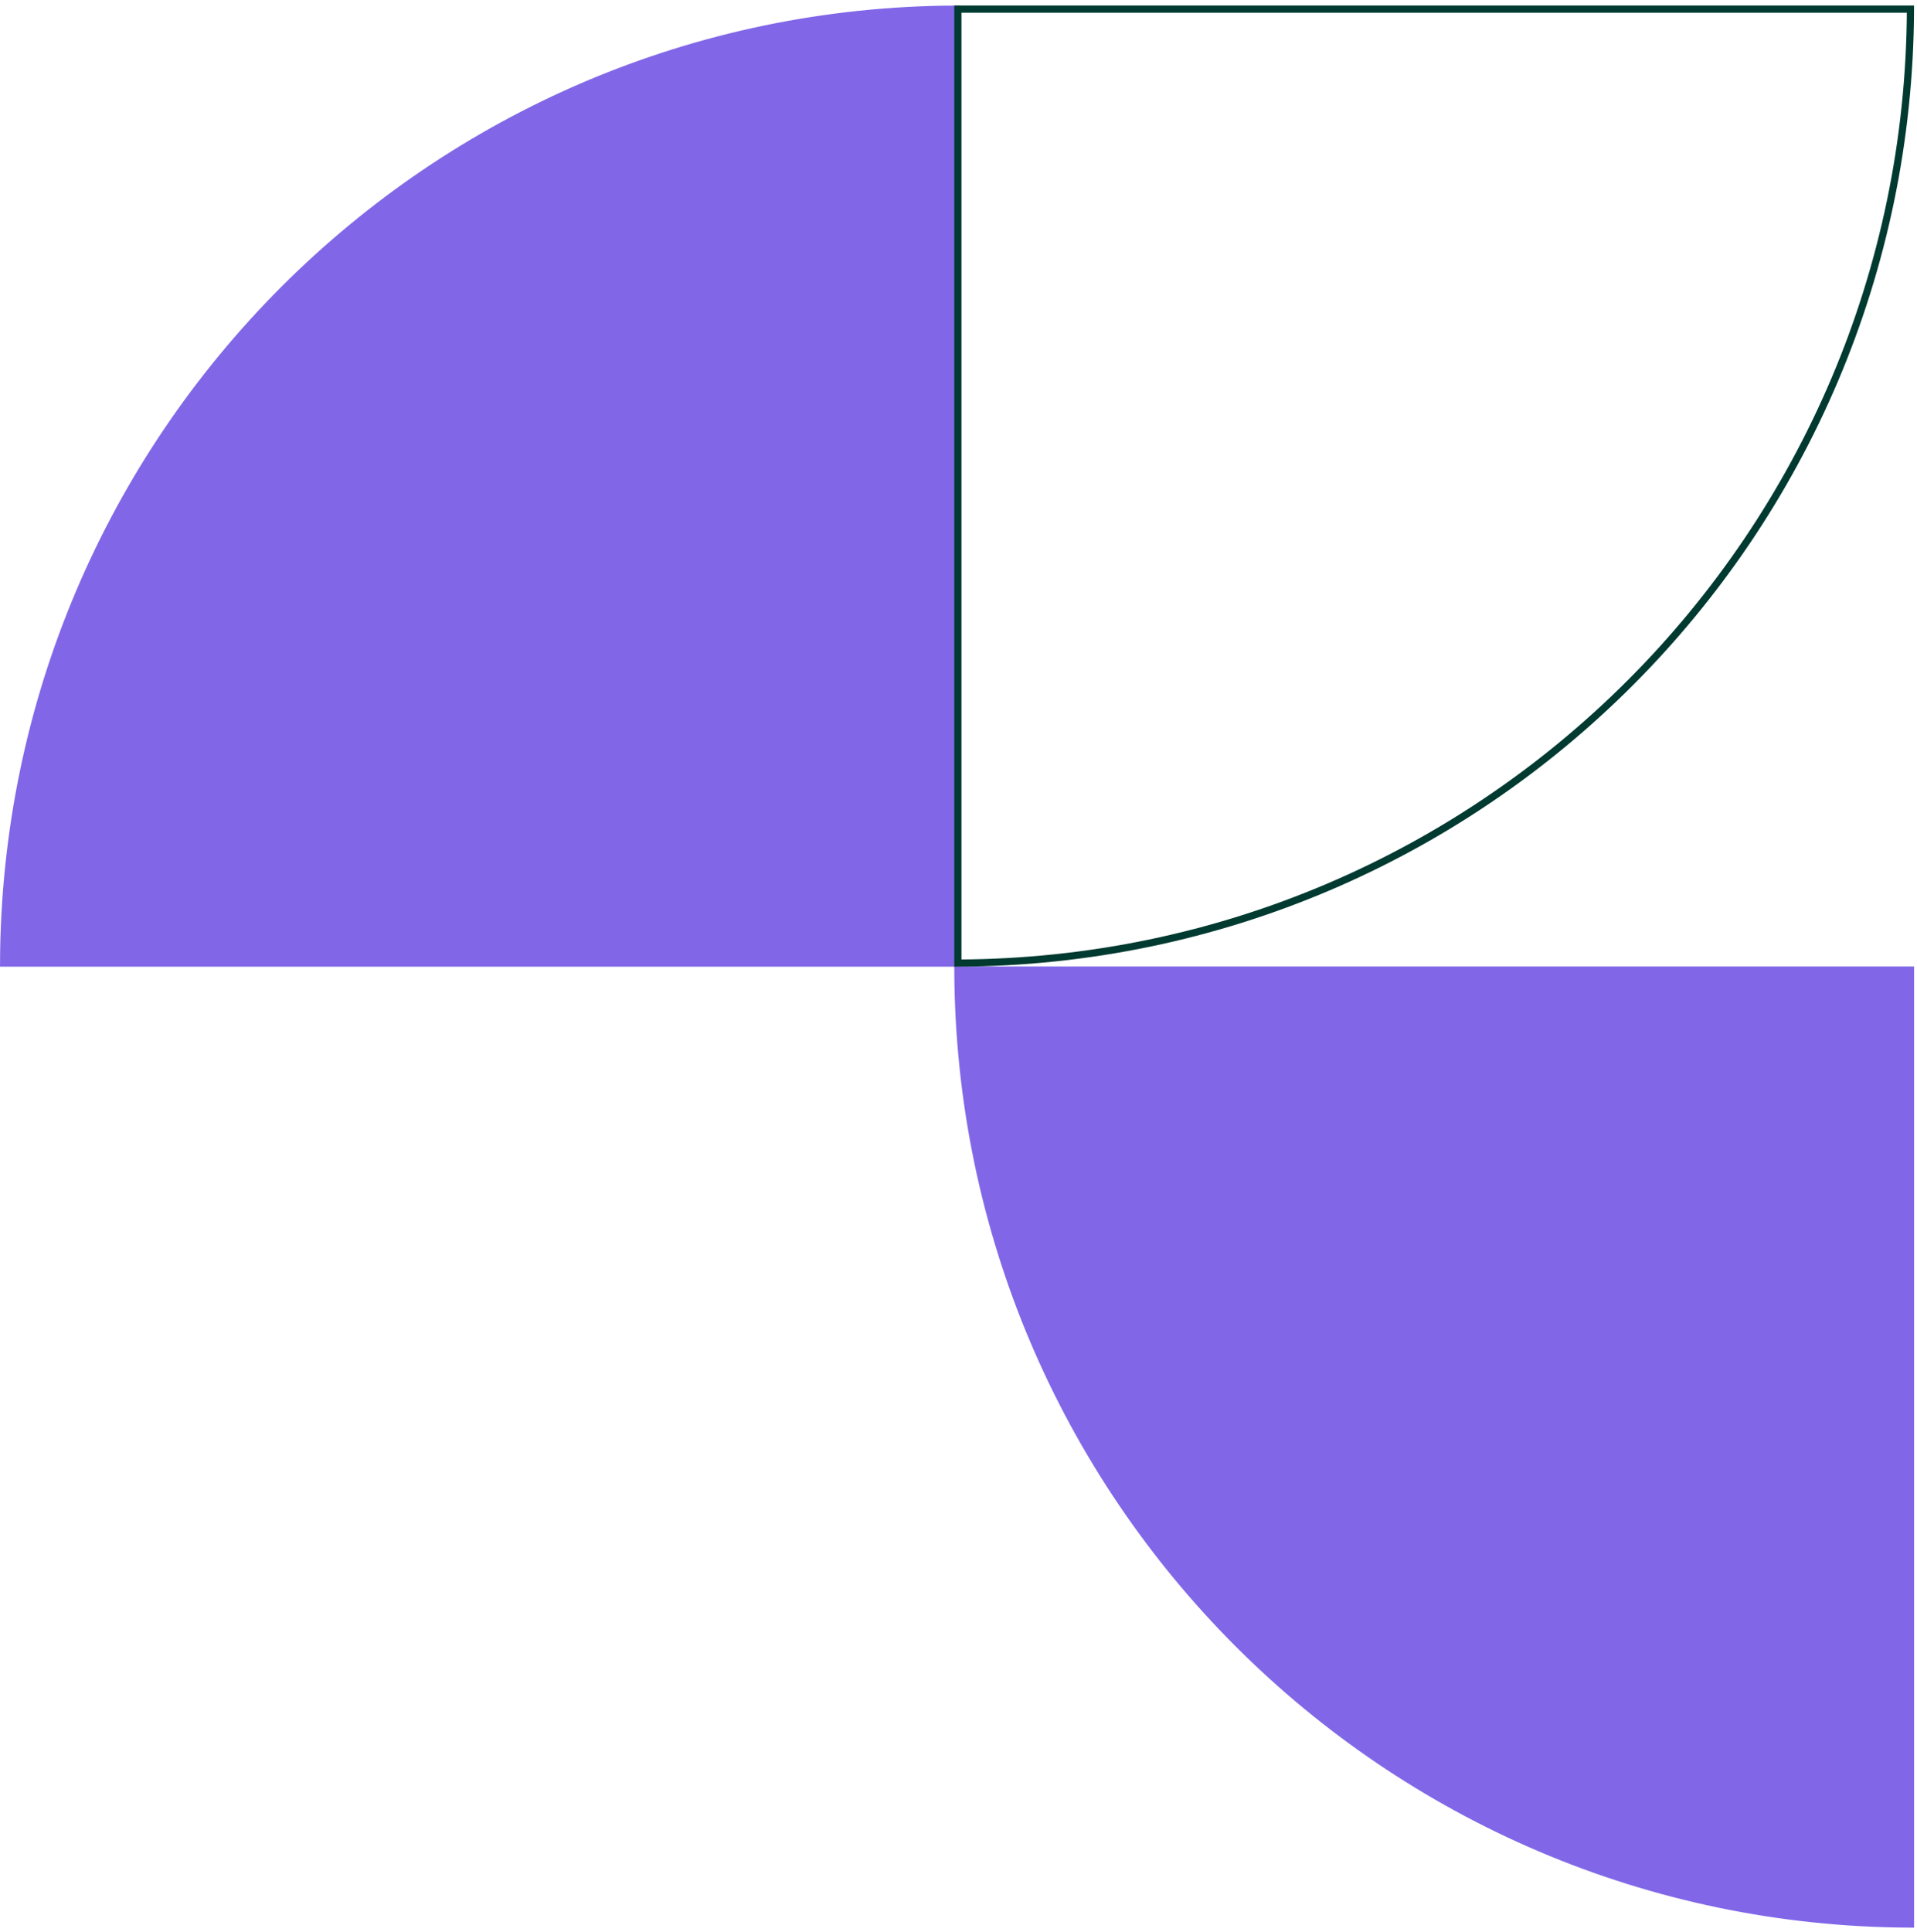 <svg width="267" height="269" viewBox="0 0 267 269" fill="none" xmlns="http://www.w3.org/2000/svg">
<path d="M133.183 134.112L133.183 1.272C60.021 1.542 0.771 60.862 0.503 134.112L133.183 134.112Z" fill="#8167E7" stroke="#8167E7"/>
<path d="M133.413 135.084C133.682 208.334 192.932 267.654 266.093 267.924L266.093 135.084L133.413 135.084Z" fill="#8167E7" stroke="#8167E7"/>
<path d="M133.411 134.109C206.572 133.84 265.821 74.52 266.089 1.27L133.411 1.27L133.411 134.109Z" stroke="#013A30"/>
</svg>
